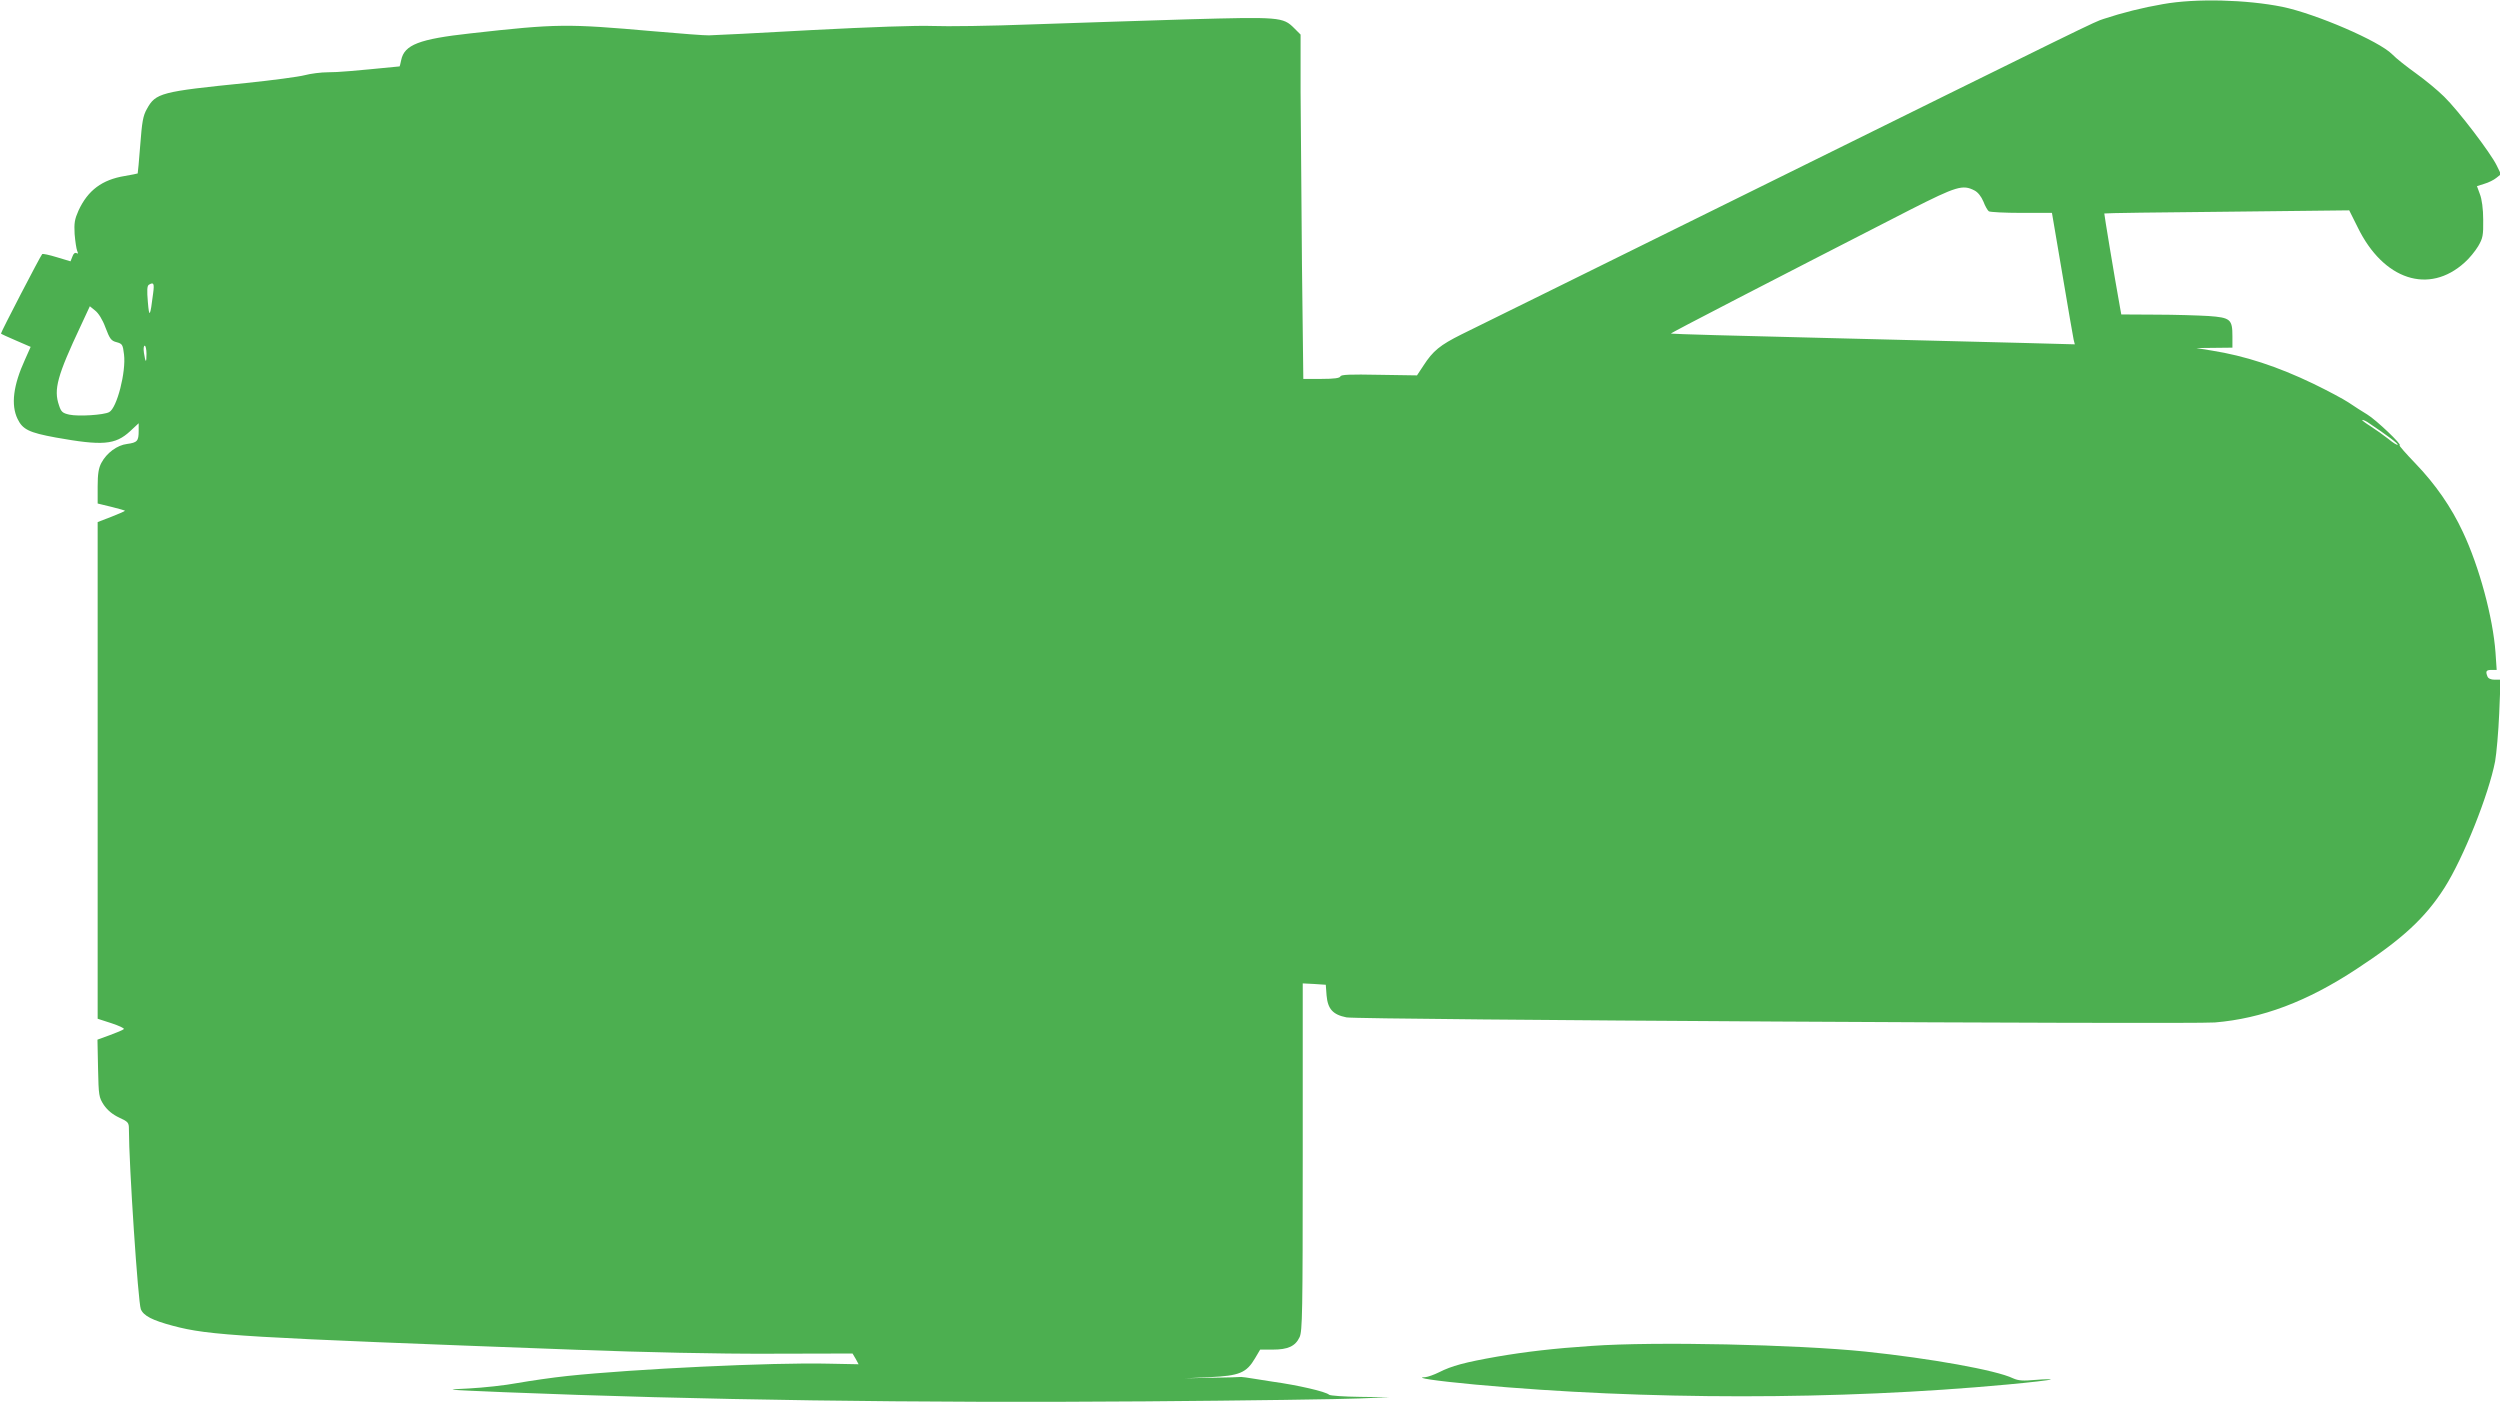 <?xml version="1.0" standalone="no"?>
<!DOCTYPE svg PUBLIC "-//W3C//DTD SVG 20010904//EN"
 "http://www.w3.org/TR/2001/REC-SVG-20010904/DTD/svg10.dtd">
<svg version="1.0" xmlns="http://www.w3.org/2000/svg"
 width="1280pt" height="718pt" viewBox="0 0 1280 718"
 preserveAspectRatio="xMidYMid meet">
<g transform="translate(0,718) scale(0.1,-0.1)"
fill="#4caf50" stroke="none">
<path d="M11075 7159 c-105 -18 -208 -44 -305 -76 -49 -16 -27 -5 -1885 -923
-715 -353 -1346 -665 -1402 -692 -110 -55 -146 -84 -195 -160 l-33 -50 -194 3
c-149 3 -195 1 -198 -8 -3 -9 -32 -13 -97 -13 l-93 0 -7 588 c-3 323 -6 719
-7 881 l0 294 -33 33 c-57 57 -74 58 -546 45 -234 -7 -594 -19 -800 -26 -206
-8 -434 -11 -505 -8 -81 3 -313 -5 -620 -21 -269 -15 -506 -27 -525 -27 -19
-1 -147 9 -285 21 -444 39 -490 39 -937 -11 -262 -29 -338 -58 -354 -137 -4
-18 -7 -32 -8 -32 -244 -24 -313 -30 -366 -30 -36 0 -90 -7 -120 -15 -30 -8
-165 -26 -300 -40 -437 -44 -463 -51 -508 -133 -20 -35 -25 -67 -34 -185 -6
-78 -12 -143 -13 -145 -1 -1 -31 -7 -66 -13 -116 -19 -189 -73 -237 -177 -20
-45 -23 -64 -20 -120 3 -37 9 -76 13 -86 6 -14 5 -17 -3 -12 -8 4 -16 -2 -21
-17 l-10 -25 -70 21 c-39 12 -72 19 -75 16 -9 -9 -214 -404 -211 -407 1 -2 36
-18 78 -36 l74 -32 -29 -65 c-60 -131 -73 -232 -38 -304 26 -54 59 -70 195
-95 240 -43 305 -38 381 32 l44 41 0 -39 c0 -52 -7 -60 -59 -67 -51 -6 -105
-46 -132 -97 -14 -26 -19 -56 -19 -121 l0 -87 70 -17 c38 -9 70 -19 70 -20 0
-2 -31 -16 -70 -31 l-70 -27 0 -1272 0 -1271 71 -23 c39 -13 67 -26 63 -30 -5
-5 -37 -18 -72 -31 l-63 -23 3 -147 c3 -140 4 -148 30 -188 19 -27 44 -48 78
-64 46 -21 50 -26 50 -58 0 -184 47 -887 61 -923 14 -34 59 -57 164 -85 187
-50 342 -59 2070 -123 354 -13 717 -21 985 -20 l425 1 16 -27 15 -28 -155 3
c-283 7 -996 -27 -1336 -63 -77 -8 -192 -25 -255 -36 -63 -12 -176 -24 -250
-28 -132 -6 -128 -6 180 -19 991 -40 2121 -56 3285 -47 517 4 1010 11 1095 15
l155 6 -150 2 c-83 1 -155 6 -160 11 -17 16 -160 49 -290 67 -22 3 -65 10 -95
15 -30 5 -59 9 -65 9 -5 -1 -73 -3 -150 -4 l-140 -3 130 6 c151 7 187 22 231
97 l26 44 64 0 c78 0 116 17 138 64 14 31 16 121 16 923 l0 888 59 -3 59 -4 4
-54 c6 -70 32 -99 102 -113 57 -12 4320 -36 4446 -26 241 20 473 107 726 274
234 153 351 261 450 416 97 153 226 476 259 647 7 40 17 151 21 246 l7 172
-31 0 c-18 0 -32 6 -36 16 -11 27 -7 34 20 34 l27 0 -6 89 c-13 179 -83 439
-167 617 -59 127 -141 245 -242 350 -50 52 -87 94 -82 94 17 0 -122 132 -166
158 -25 15 -67 42 -95 61 -27 18 -108 61 -180 96 -185 89 -351 143 -520 170
l-80 13 93 1 92 1 0 58 c0 87 -10 96 -122 104 -51 3 -173 7 -270 7 l-177 1 -6
33 c-32 177 -82 482 -81 484 1 2 284 6 628 9 l626 7 44 -88 c131 -268 364
-345 547 -179 23 20 54 58 69 83 24 41 27 55 26 136 0 55 -7 106 -17 131 l-15
41 38 12 c21 6 49 20 61 30 l24 19 -22 45 c-31 64 -197 282 -269 352 -33 33
-99 87 -145 120 -46 33 -101 76 -121 97 -67 68 -390 207 -562 243 -184 37
-443 44 -611 14z m-966 -954 c18 -9 35 -31 46 -57 9 -24 22 -46 28 -50 7 -4
82 -8 167 -8 l156 0 53 -312 c29 -172 55 -324 58 -337 l6 -24 -259 7 c-142 4
-607 15 -1033 26 -425 10 -775 20 -776 22 -3 3 507 266 1229 636 233 118 265
128 325 97z m-9325 -527 c-15 -121 -20 -129 -27 -44 -5 59 -4 82 5 88 25 15
29 7 22 -44z m-244 -175 c22 -58 29 -68 57 -75 29 -8 32 -12 38 -63 11 -88
-36 -274 -76 -295 -27 -15 -158 -23 -204 -13 -35 8 -42 14 -53 48 -28 81 -9
151 112 408 l46 99 27 -22 c17 -13 38 -46 53 -87z m210 -135 c0 -49 -5 -47
-13 5 -3 20 -2 37 4 37 5 0 9 -19 9 -42z m11380 -355 c91 -61 151 -106 146
-110 -3 -3 -24 10 -48 30 -24 19 -65 48 -93 66 -27 17 -45 31 -40 31 6 0 22
-7 35 -17z"/>
<path d="M8150 289 c-196 -13 -339 -30 -485 -55 -165 -29 -232 -47 -297 -80
-26 -13 -58 -24 -70 -25 -63 -2 51 -19 255 -38 869 -80 1860 -80 2722 0 121
11 222 23 225 26 3 2 -32 2 -77 -2 -66 -6 -89 -4 -116 8 -87 42 -423 102 -757
137 -351 36 -1077 52 -1400 29z"/>
</g>
</svg>

